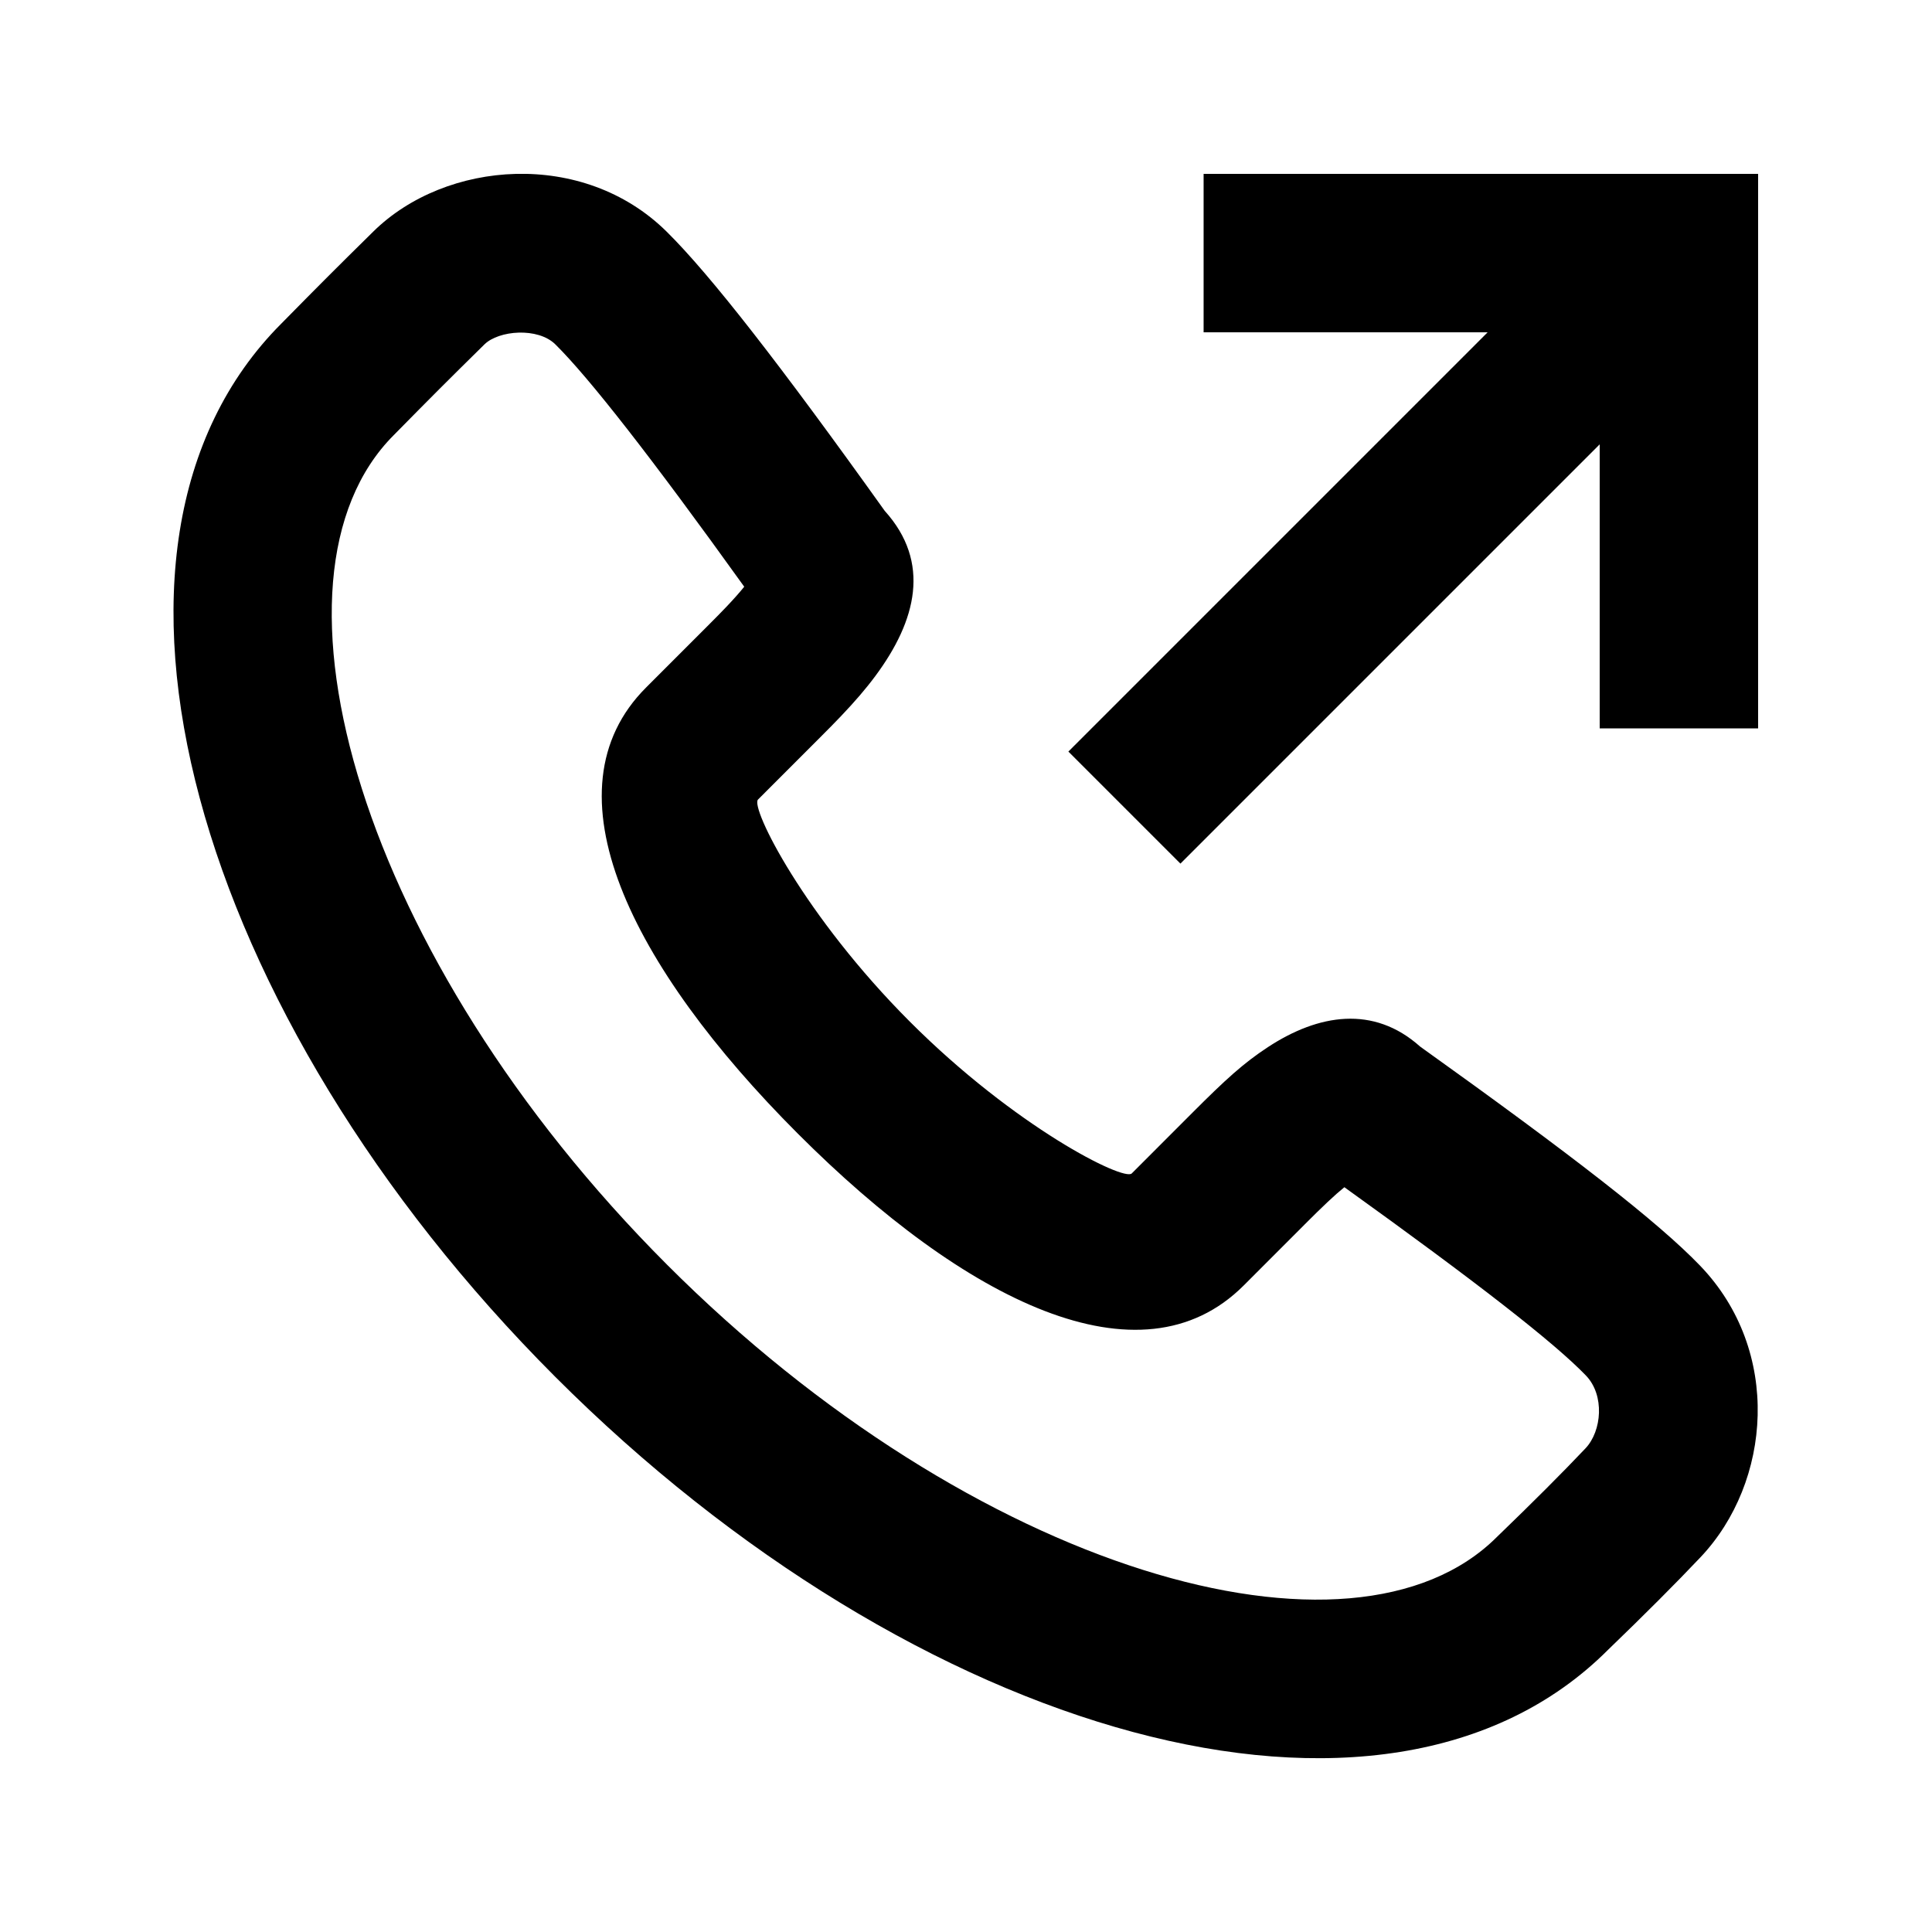 <?xml version="1.0" encoding="UTF-8"?>
<!-- Uploaded to: ICON Repo, www.svgrepo.com, Generator: ICON Repo Mixer Tools -->
<svg fill="#000000" width="800px" height="800px" version="1.1" viewBox="144 144 512 512" xmlns="http://www.w3.org/2000/svg">
 <path d="m378.47 279.39c12.301 13.633 8.402 29.082-2.477 43.738-2.574 3.477-5.547 6.898-9.137 10.672-1.727 1.812-3.066 3.172-5.879 5.984l-16.098 16.105c-2.106 2.109 12.289 30.879 40.23 58.848 27.926 27.953 56.691 42.359 58.812 40.238l16.082-16.094c8.859-8.867 13.551-13.145 19.996-17.375 13.402-8.789 28.016-11.18 40.344-0.156 40.25 28.789 63.027 46.461 74.188 58.055 21.762 22.613 18.91 57.422 0.121 77.281-6.516 6.887-14.773 15.152-24.531 24.559-59.02 59.051-183.58 23.117-279.04-72.441-95.484-95.574-131.4-220.15-72.504-279.07 10.574-10.742 14.059-14.227 24.355-24.371 19.176-18.895 55.59-21.852 77.727 0.016 11.645 11.504 30.211 35.391 57.812 74.016zm111.21 189.18-16.09 16.098c-27.348 27.359-73.918 4.039-118.16-40.246-44.273-44.316-67.57-90.871-40.215-118.22l16.082-16.09c2.57-2.574 3.75-3.769 5.16-5.254 1.926-2.023 3.508-3.801 4.773-5.371-24.461-34.078-41.094-55.371-50.059-64.227-4.629-4.574-14.996-3.731-18.801 0.02-10.152 10-13.488 13.336-24.02 24.031-37.875 37.895-8.879 138.46 72.402 219.82 81.254 81.336 181.8 110.34 219.96 72.164 9.605-9.266 17.434-17.098 23.457-23.465 4.356-4.602 5.133-14.094 0.125-19.297-8.34-8.668-28.762-24.59-64.02-49.91-2.57 2.07-5.731 5.07-10.605 9.949zm-32.855-95.703 111.11-111.11v75.273h41.984v-146.95h-146.95v41.984h75.273l-111.11 111.11z" fill-rule="evenodd"/>
</svg>